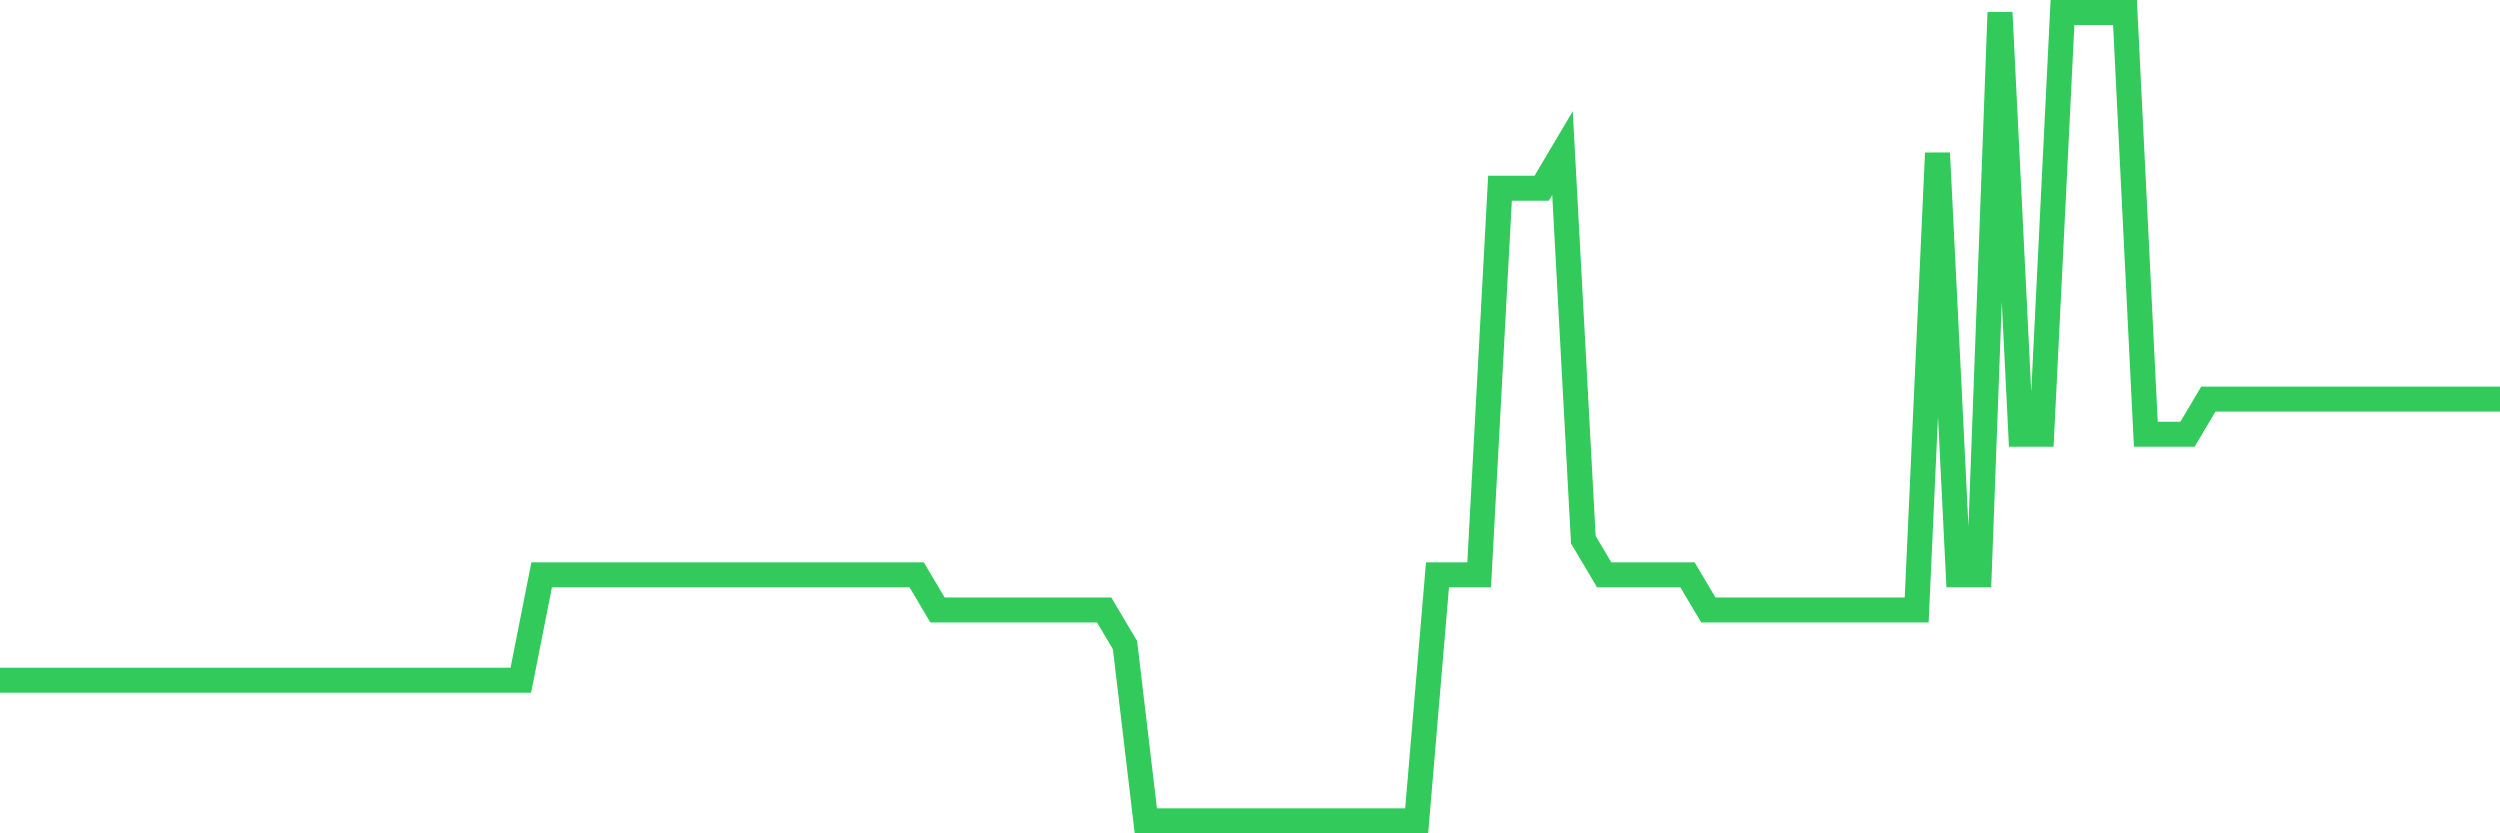 <svg
  xmlns="http://www.w3.org/2000/svg"
  xmlns:xlink="http://www.w3.org/1999/xlink"
  width="120"
  height="40"
  viewBox="0 0 120 40"
  preserveAspectRatio="none"
>
  <polyline
    points="0,32.652 1,32.652 2,32.652 3,32.652 4,32.652 5,32.652 6,32.652 7,32.652 8,32.652 9,32.652 10,32.652 11,32.652 12,32.652 13,32.652 14,32.652 15,32.652 16,32.652 17,32.652 18,32.652 19,32.652 20,32.652 21,32.652 22,32.652 23,32.652 24,32.652 25,32.652 26,27.591 27,27.591 28,27.591 29,27.591 30,27.591 31,27.591 32,27.591 33,27.591 34,27.591 35,27.591 36,27.591 37,27.591 38,27.591 39,27.591 40,27.591 41,27.591 42,27.591 43,27.591 44,27.591 45,29.278 46,29.278 47,29.278 48,29.278 49,29.278 50,29.278 51,29.278 52,29.278 53,29.278 54,30.965 55,39.4 56,39.4 57,39.4 58,39.4 59,39.4 60,39.4 61,39.4 62,39.4 63,39.4 64,39.4 65,39.4 66,39.4 67,39.4 68,39.4 69,27.591 70,27.591 71,27.591 72,9.035 73,9.035 74,9.035 75,7.348 76,25.904 77,27.591 78,27.591 79,27.591 80,27.591 81,27.591 82,29.278 83,29.278 84,29.278 85,29.278 86,29.278 87,29.278 88,29.278 89,29.278 90,29.278 91,29.278 92,29.278 93,7.348 94,27.591 95,27.591 96,0.6 97,20.843 98,20.843 99,0.6 100,0.6 101,0.6 102,0.6 103,20.843 104,20.843 105,20.843 106,19.157 107,19.157 108,19.157 109,19.157 110,19.157 111,19.157 112,19.157 113,19.157 114,19.157 115,19.157 116,19.157 117,19.157 118,19.157 119,19.157 120,19.157"
    fill="none"
    stroke="#32ca5b"
    stroke-width="1.2"
  >
  </polyline>
</svg>